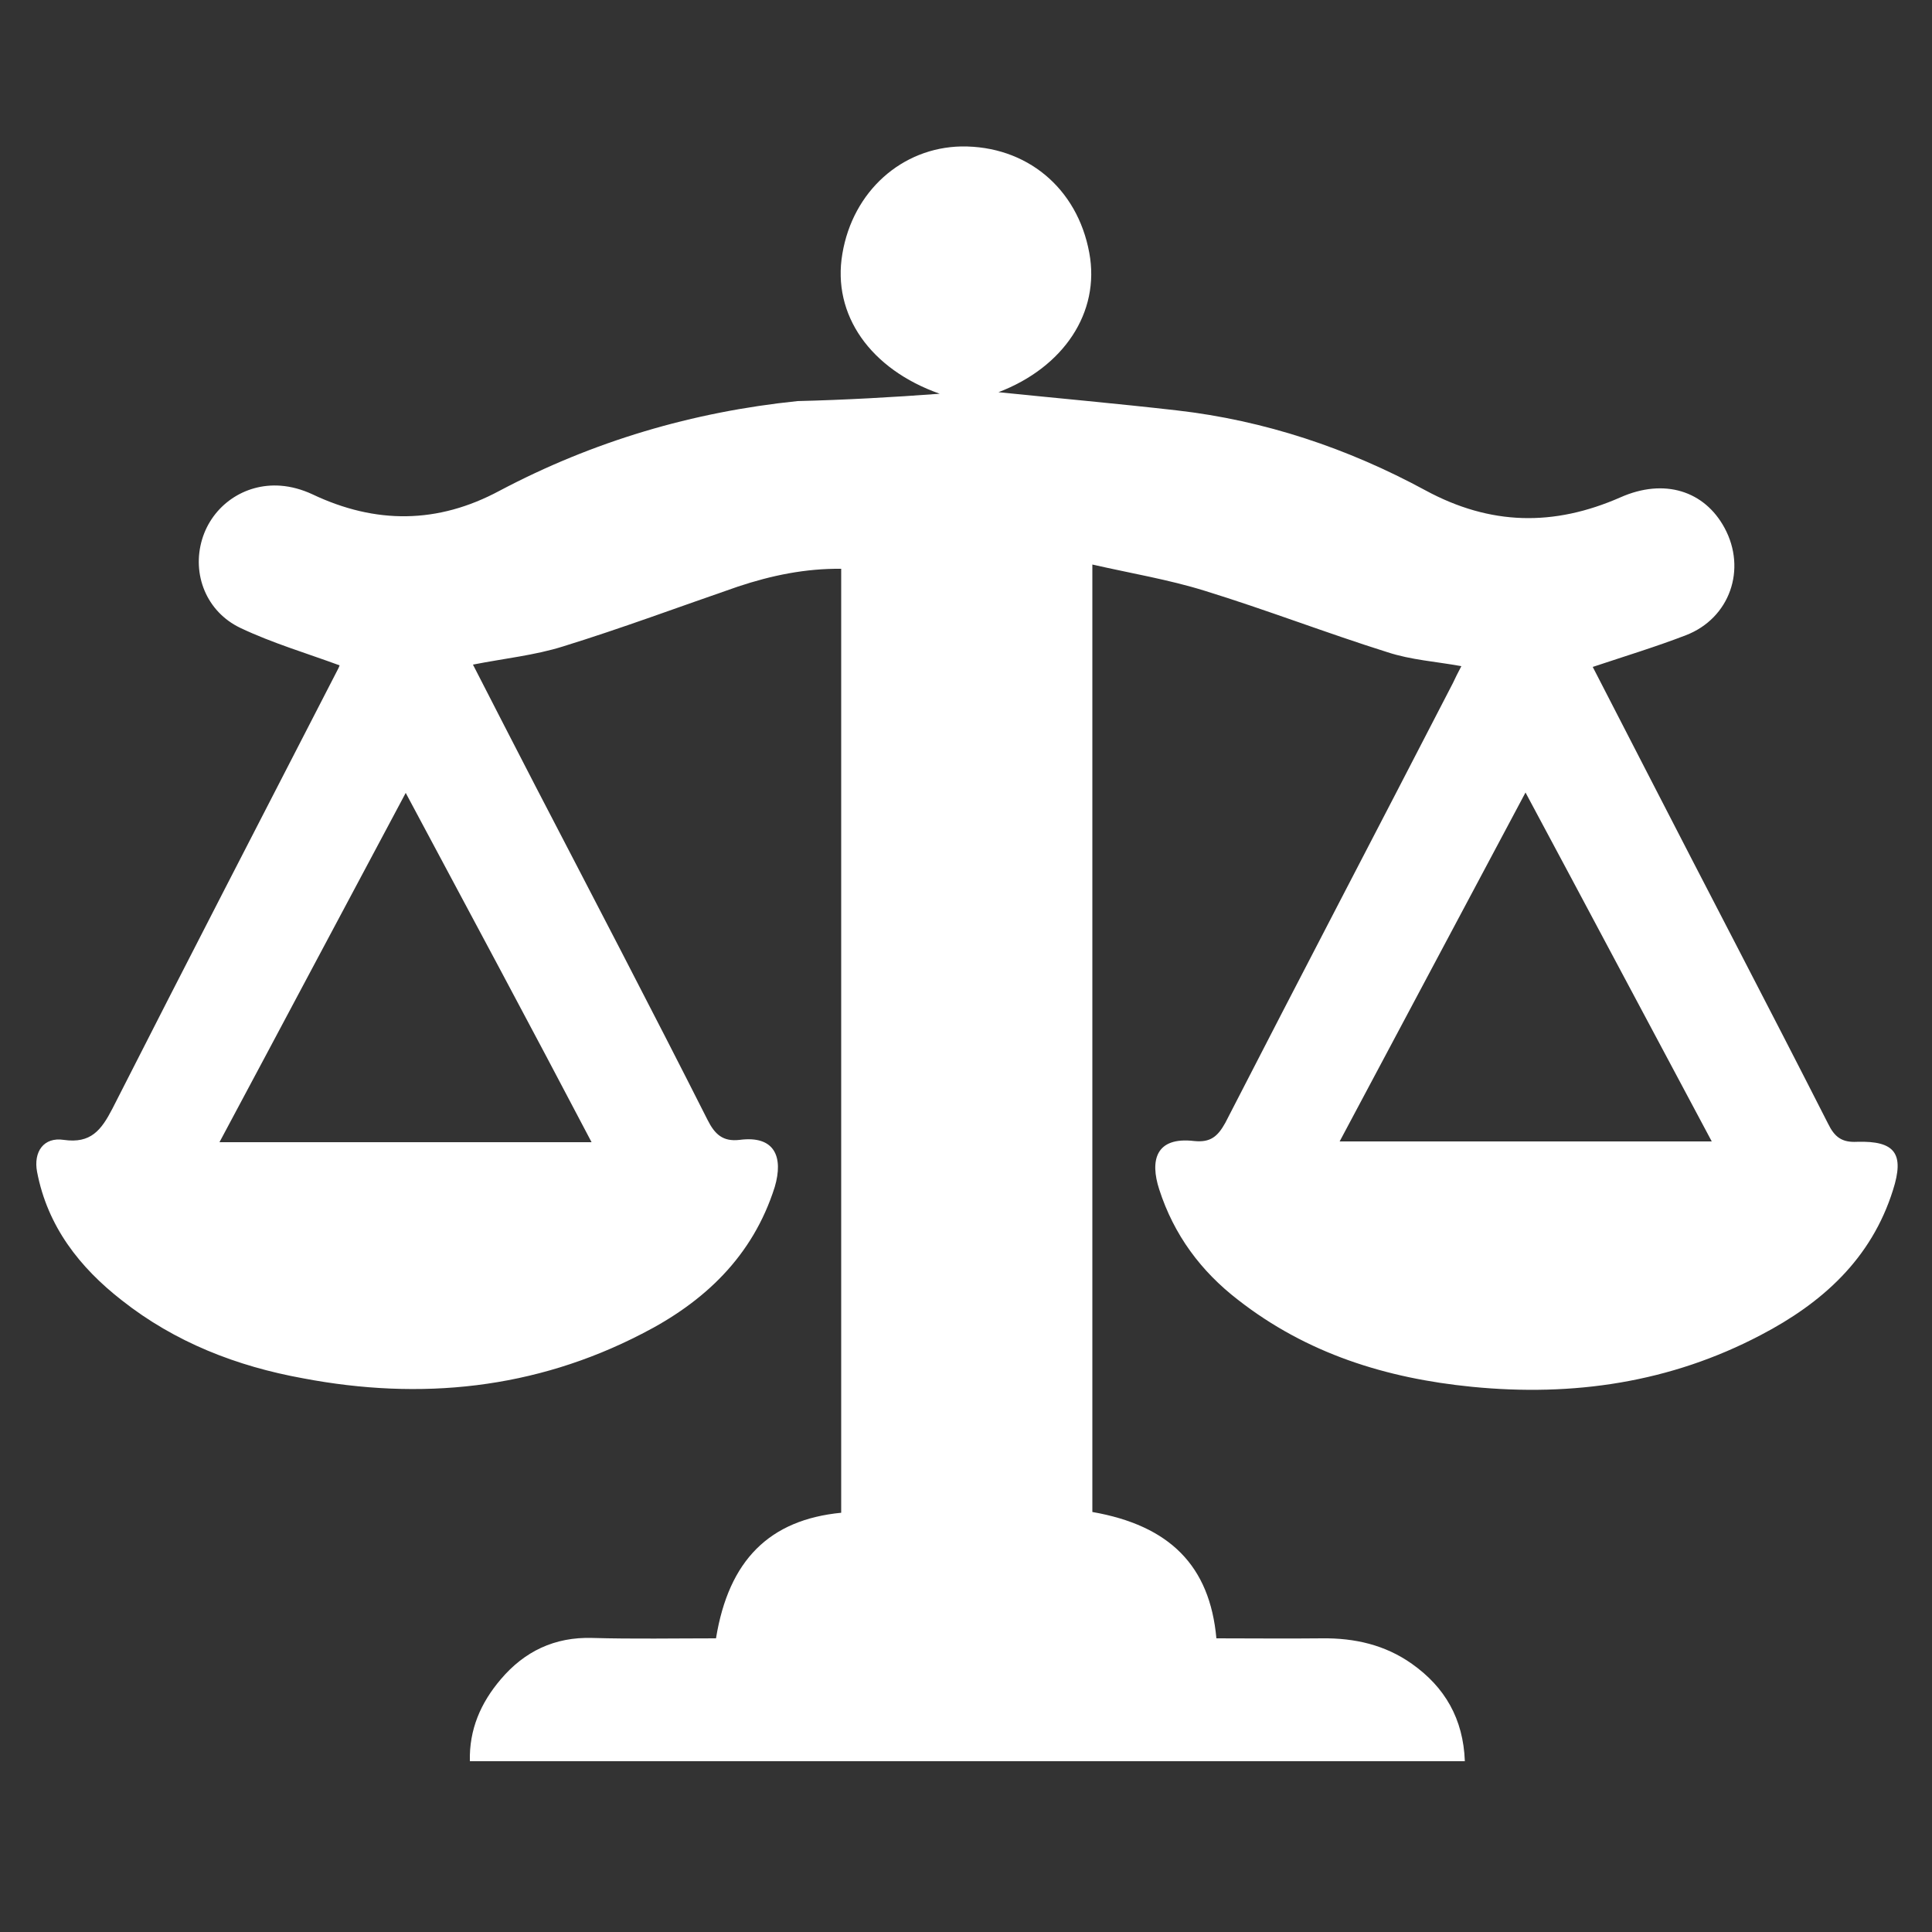 <?xml version="1.0" encoding="utf-8"?>
<!-- Generator: Adobe Illustrator 27.5.0, SVG Export Plug-In . SVG Version: 6.00 Build 0)  -->
<svg version="1.1" id="Layer_1" xmlns="http://www.w3.org/2000/svg" xmlns:xlink="http://www.w3.org/1999/xlink" x="0px" y="0px"
	 viewBox="0 0 500 500" style="enable-background:new 0 0 500 500;" xml:space="preserve">
<rect x="0" y="0" width="500" height="500" fill="#333333" stroke="none"/>
<style type="text/css">
	.st0{fill:#FFFFFF;}
</style>
<path class="st0" d="M243.2,101.9c-17.9-6.3-27.9-20.4-25.2-36.2c2.7-16.2,15.4-27.5,30.8-27.8c16.8-0.2,30,10.7,33.1,27.5
	c2.9,15.5-6.7,29.7-23.5,36.1c14.6,1.5,30.3,2.9,46.1,4.7c22.8,2.6,44.3,9.8,64.4,20.7c16.8,9.1,33.2,9.4,50.5,1.8
	c11.3-5,21.7-1.7,26.9,7.9c5.8,10.7,1.4,23.4-10,27.8c-7.8,3-15.7,5.4-24.1,8.2c4.5,8.7,9.2,17.9,13.9,27
	c15.6,30.4,31.5,60.7,47,91.2c1.7,3.5,3.6,4.9,7.5,4.7c9.9-0.3,12.3,3.1,9.3,12.5c-5.6,17.8-18.3,29.2-34.2,37.5
	c-23.4,12.3-48.5,16-74.8,13.4c-22.2-2.2-42.7-8.6-60.5-22.5c-9.6-7.4-16.6-16.8-20.4-28.6c-2.4-7.4-1-13.7,9.1-12.5
	c4.1,0.4,6-1.1,8-4.7c19.5-38,39.3-75.8,58.9-113.8c0.6-1.3,1.3-2.7,2.2-4.4c-6.6-1.2-13-1.6-19.1-3.6c-15.9-5-31.4-11-47.3-15.9
	c-9.3-2.9-19-4.5-29.1-6.8c0,82.8,0,164,0,245.2c20,3.5,30.4,13.9,32.1,32.7c9.1,0,18.2,0.1,27.4,0c8.4-0.1,16.3,1.7,23.2,6.6
	c8.5,6,13.3,14.2,13.7,25.2c-85.8,0-171.4,0-257.5,0c-0.2-8.2,2.8-15.1,8-21.2c6.1-7.2,13.9-11,23.7-10.7c10.7,0.3,21.4,0.1,32,0.1
	c3.3-20.3,13.9-30.7,32.4-32.5c0-81.2,0-162.4,0-244.3c-9.2-0.1-18,1.7-26.7,4.6c-15.1,5.2-30.1,10.8-45.3,15.5
	c-7.3,2.3-15.2,3.1-23.3,4.7c5.4,10.6,10.8,21,16.2,31.5c14.9,28.7,29.9,57.4,44.5,86.3c1.9,3.8,4,5.7,8.3,5.2
	c9.1-1.2,11.4,4.4,9.1,12.2c-5.7,18-18.3,29.8-34.4,38c-27.7,14.3-57.2,17.3-87.7,11.5c-17.1-3.1-33.1-9.3-46.9-20.2
	c-10.9-8.5-19.2-19.1-21.9-33.2c-1-5.2,1.7-9.1,6.9-8.3c7,1,9.7-2.5,12.6-8.1c19.3-38,38.8-75.7,58.3-113.6c0.3-0.5,0.5-1.2,0.5-1.1
	c-8.7-3.2-17.5-5.8-25.7-9.7c-8.8-4.2-12.6-13.9-9.9-22.9c2.6-8.7,10.9-14.6,20.3-13.9c2.8,0.2,5.6,1,8.2,2.2
	c16.4,7.8,32.5,7.7,48.5-0.9c24.2-12.8,49.9-20.4,77.1-23.2C218.6,103.5,231.2,102.8,243.2,101.9z M105,205.2
	c-16.3,30.5-32.1,60.3-48.2,90.4c32.4,0,64,0,96.3,0C137.2,265.3,121.3,235.7,105,205.2z M443,295.4c-16.1-30.1-31.9-59.9-48.2-90.3
	c-16.3,30.6-32.1,60.3-48.1,90.3C379.2,295.4,410.8,295.4,443,295.4z"/>
</svg>
